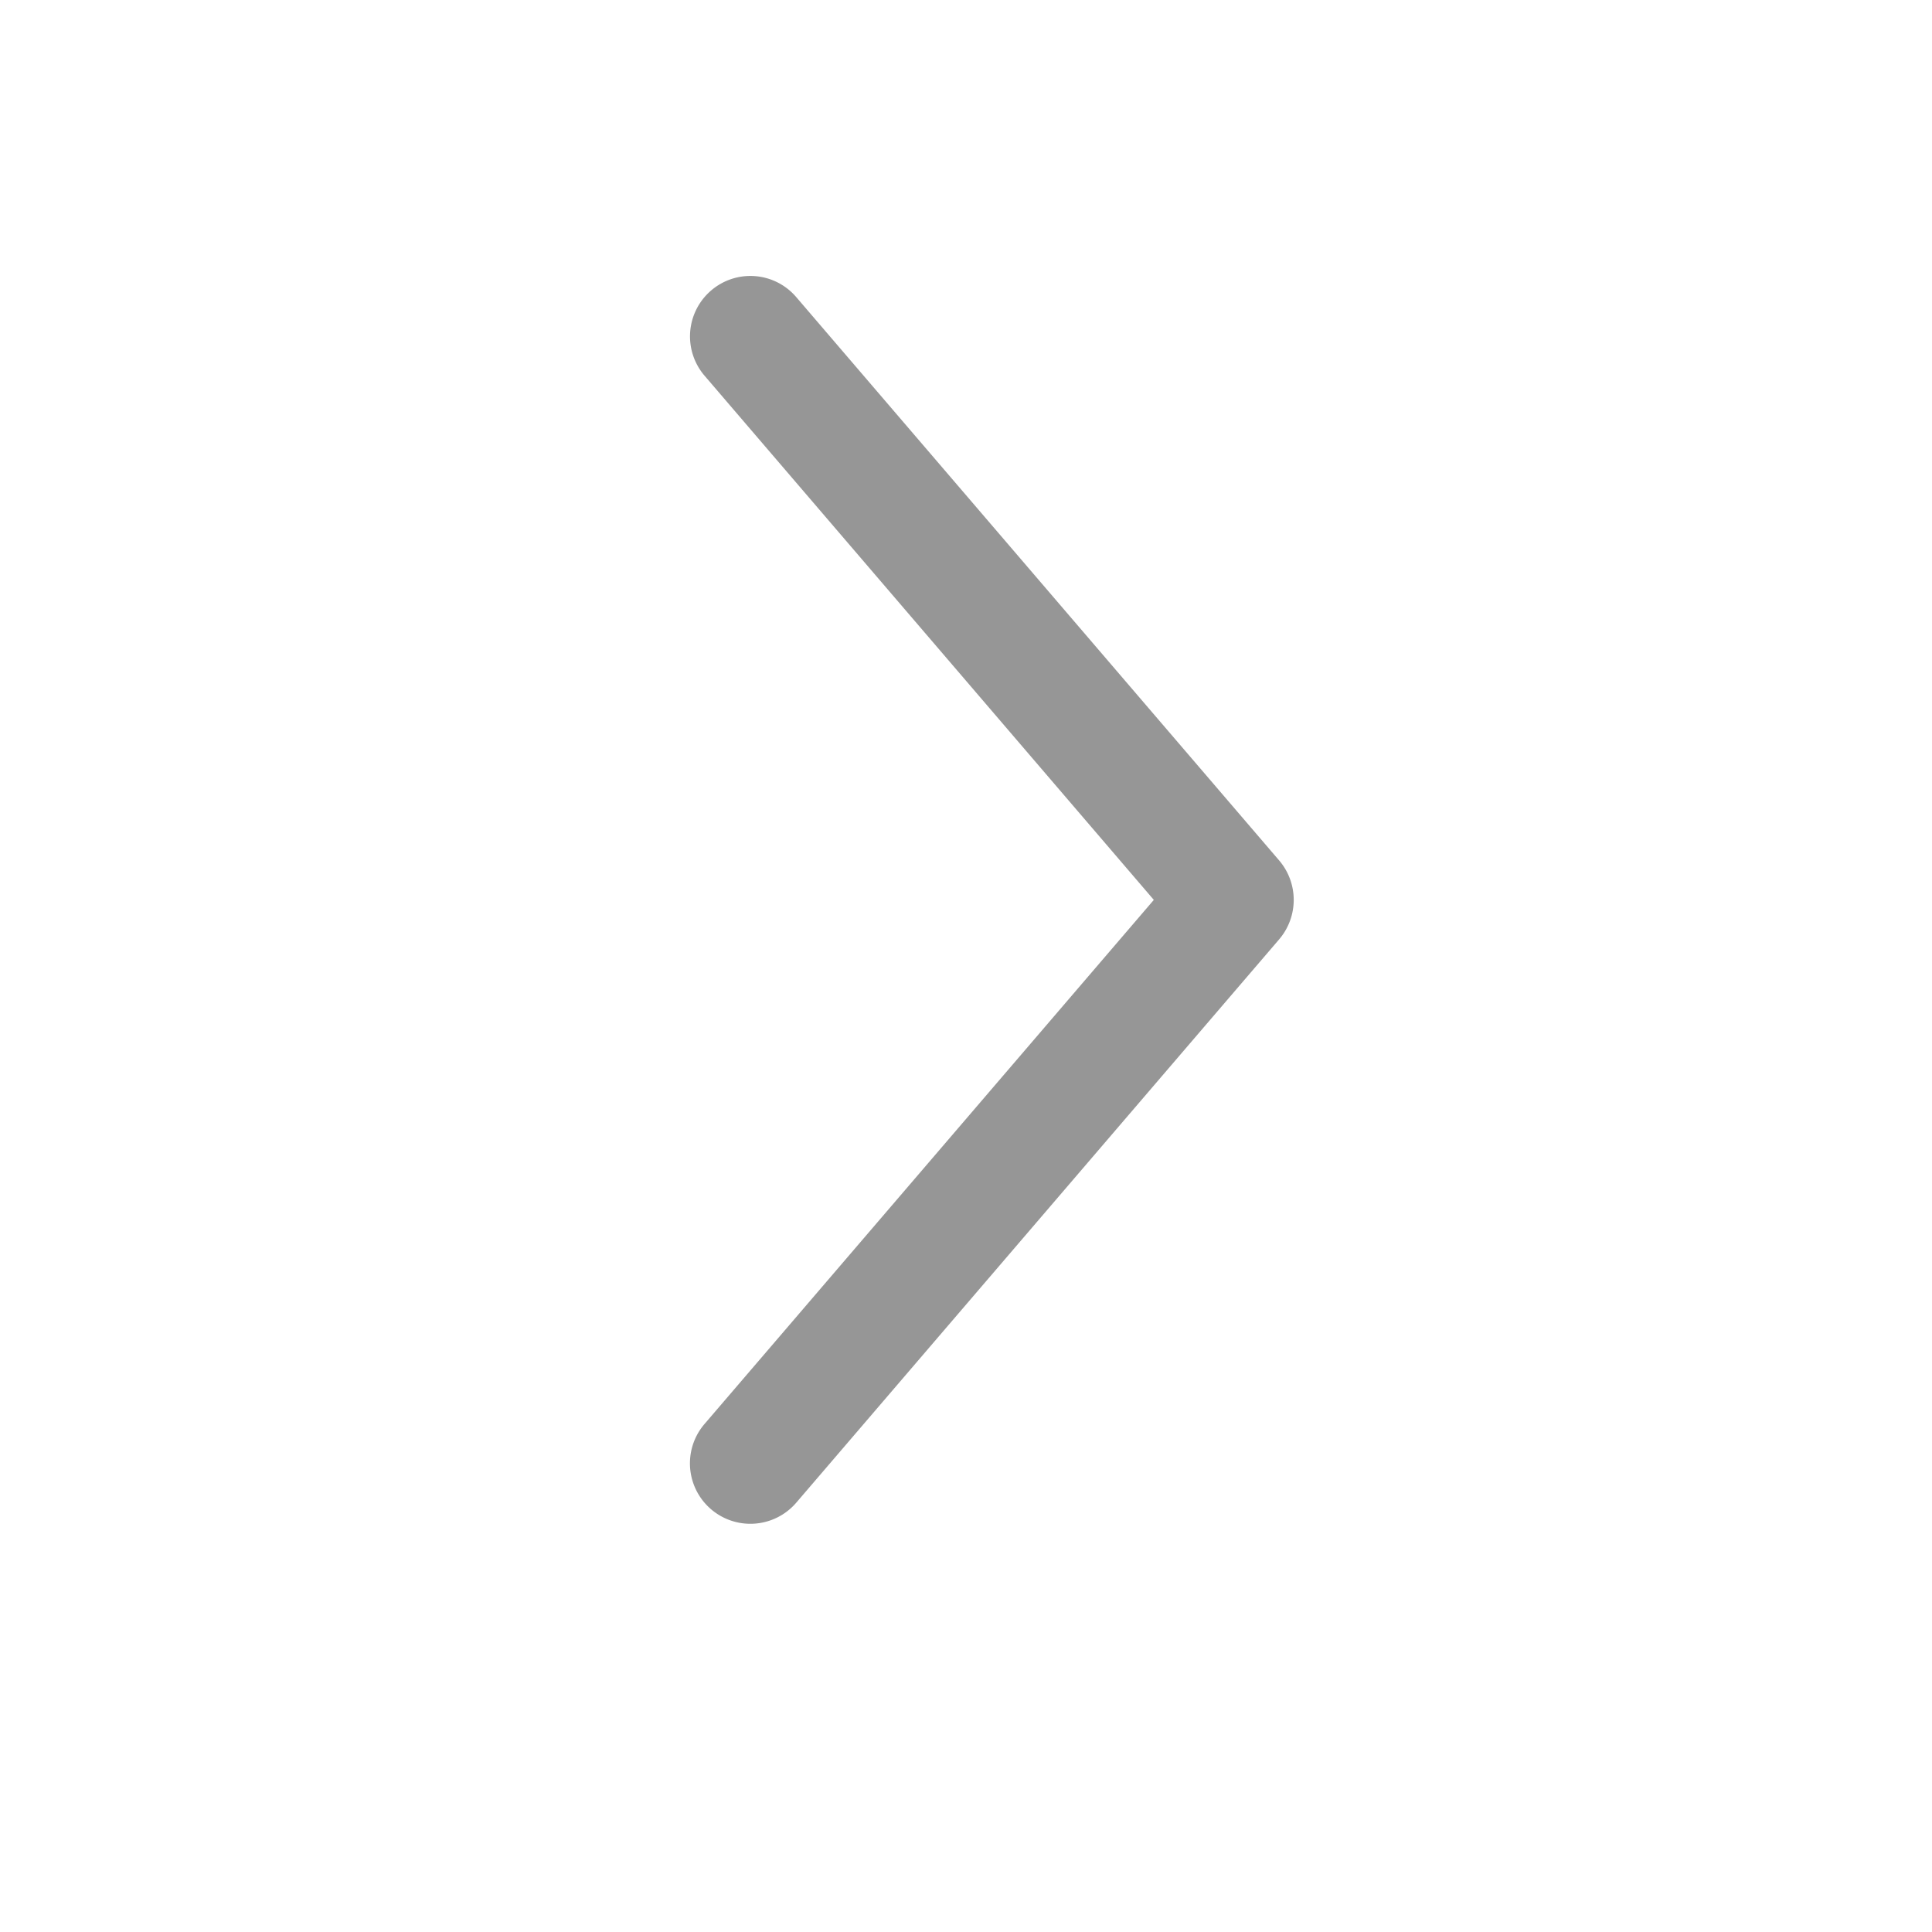 <svg width="14" height="14" fill="none" xmlns="http://www.w3.org/2000/svg"><path fill-rule="evenodd" clip-rule="evenodd" d="M5.153 2.105a.437.437 0 01.617.048l3.5 4.083a.44.44 0 010 .57l-3.5 4.083a.437.437 0 11-.665-.57l3.256-3.798-3.256-3.799a.438.438 0 01.048-.617z" fill="#969696"/></svg>